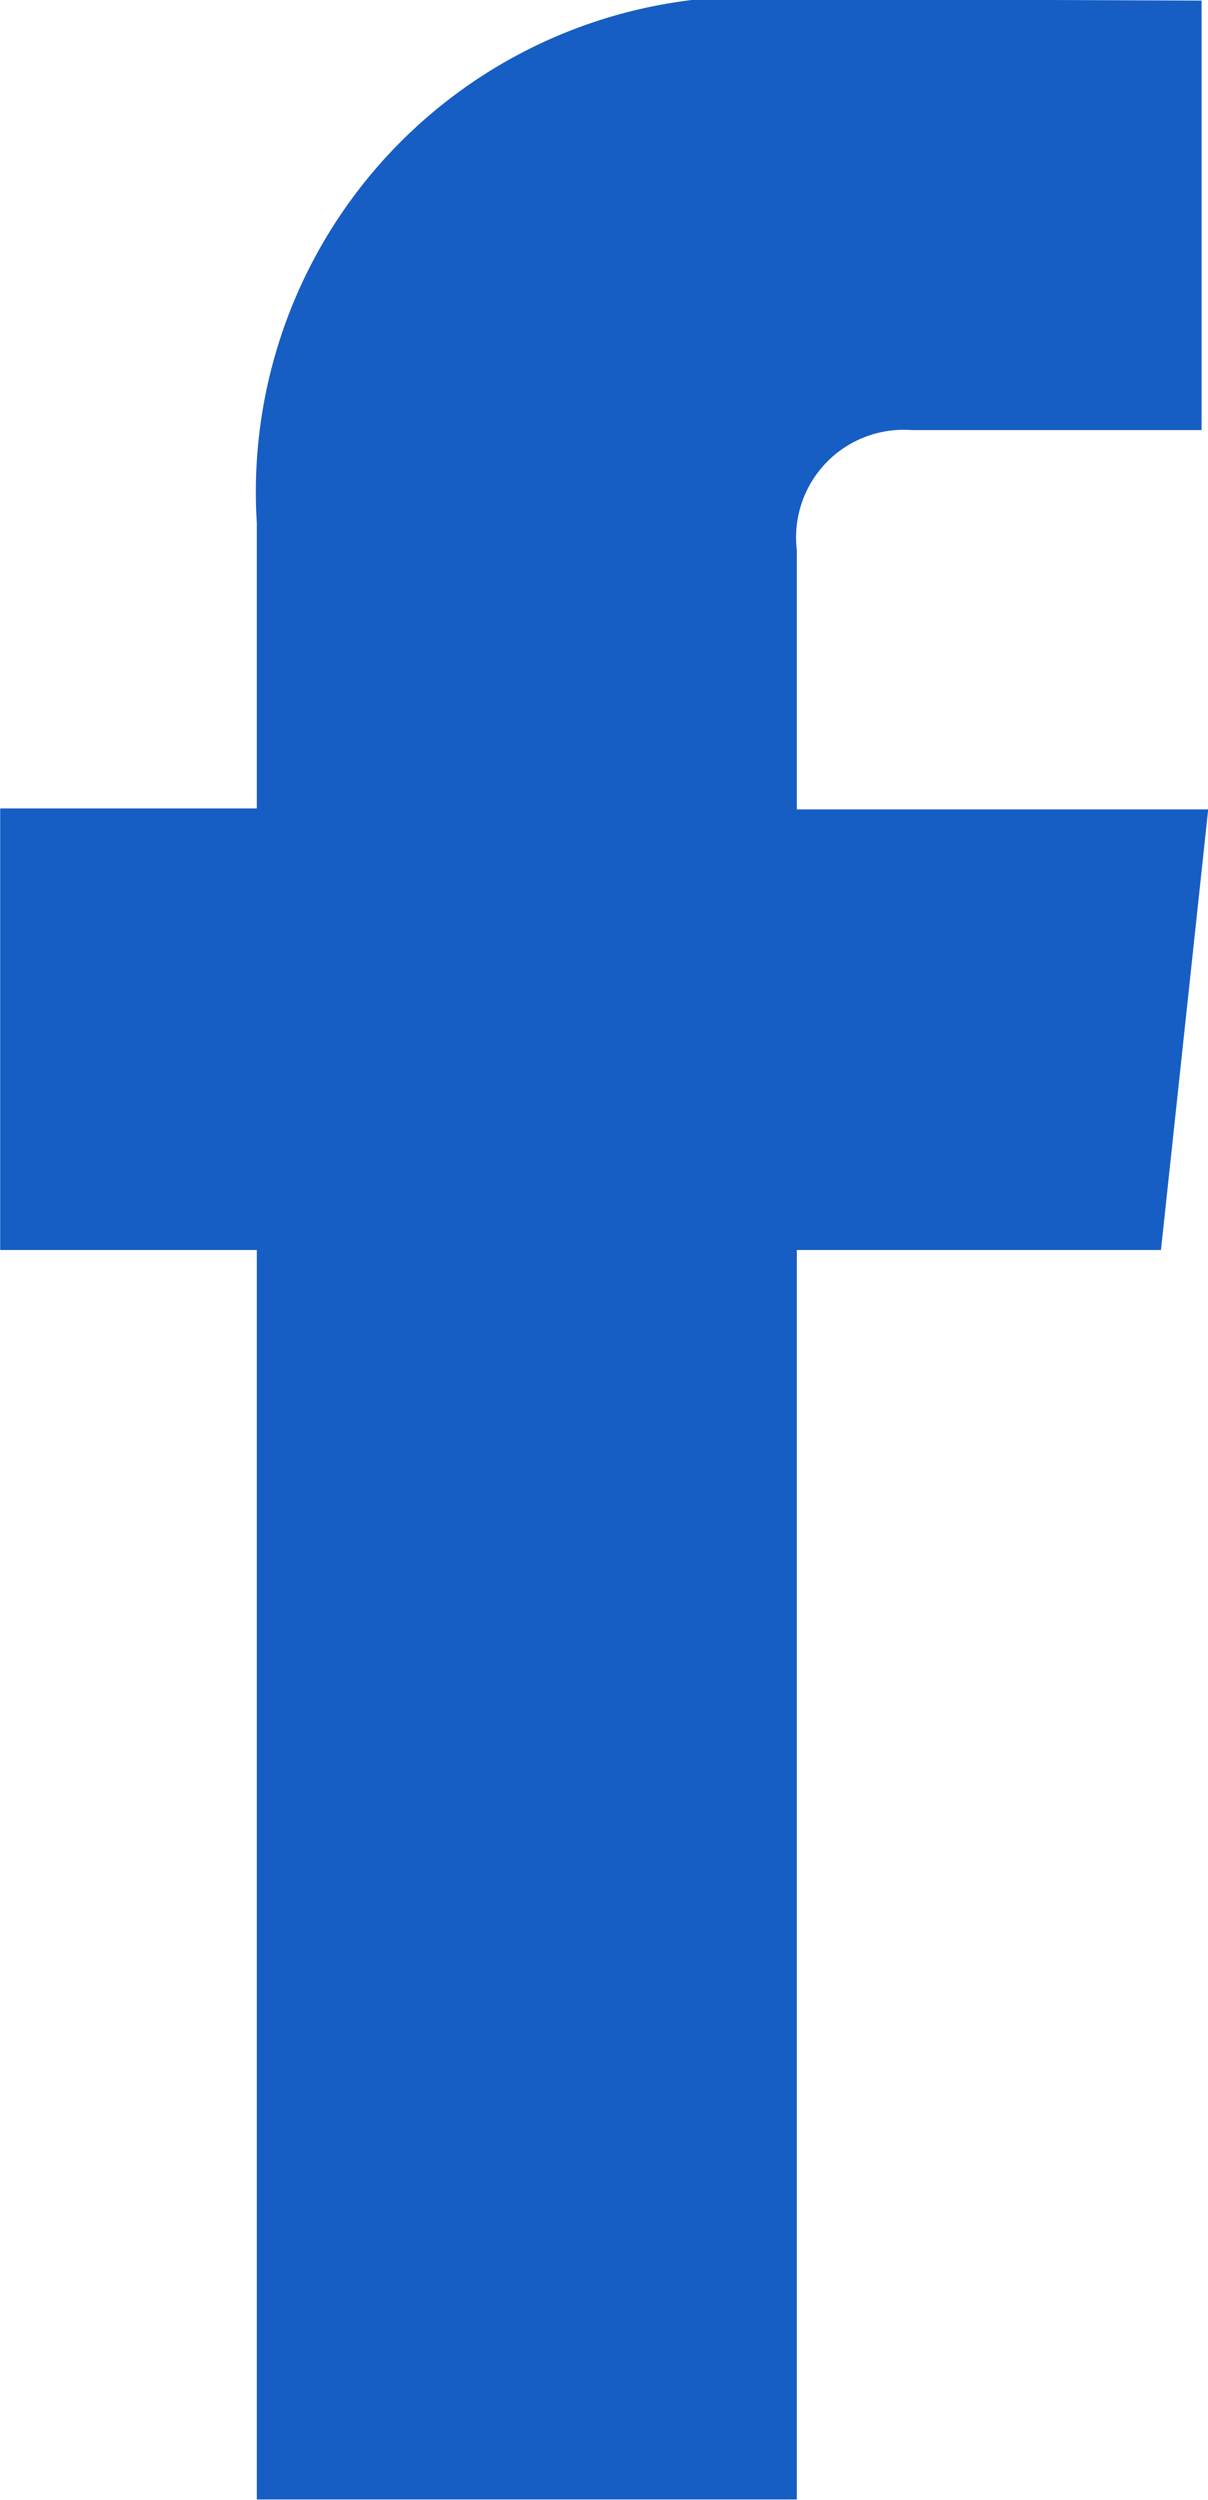 <svg xmlns="http://www.w3.org/2000/svg" width="6.19" height="12.807" viewBox="0 0 6.19 12.807">
  <path id="Shape_7" data-name="Shape 7" d="M1515.441,3646.967h-2.108v-1.329a.551.551,0,0,1,.586-.614h1.488v-2.2l-2.049-.008a2.538,2.538,0,0,0-2.792,2.684v1.462h-1.315v2.262h1.315v6.4h2.767v-6.4h1.866Z" transform="translate(-1509.25 -3642.821)" fill="#165dc4"/>
</svg>

